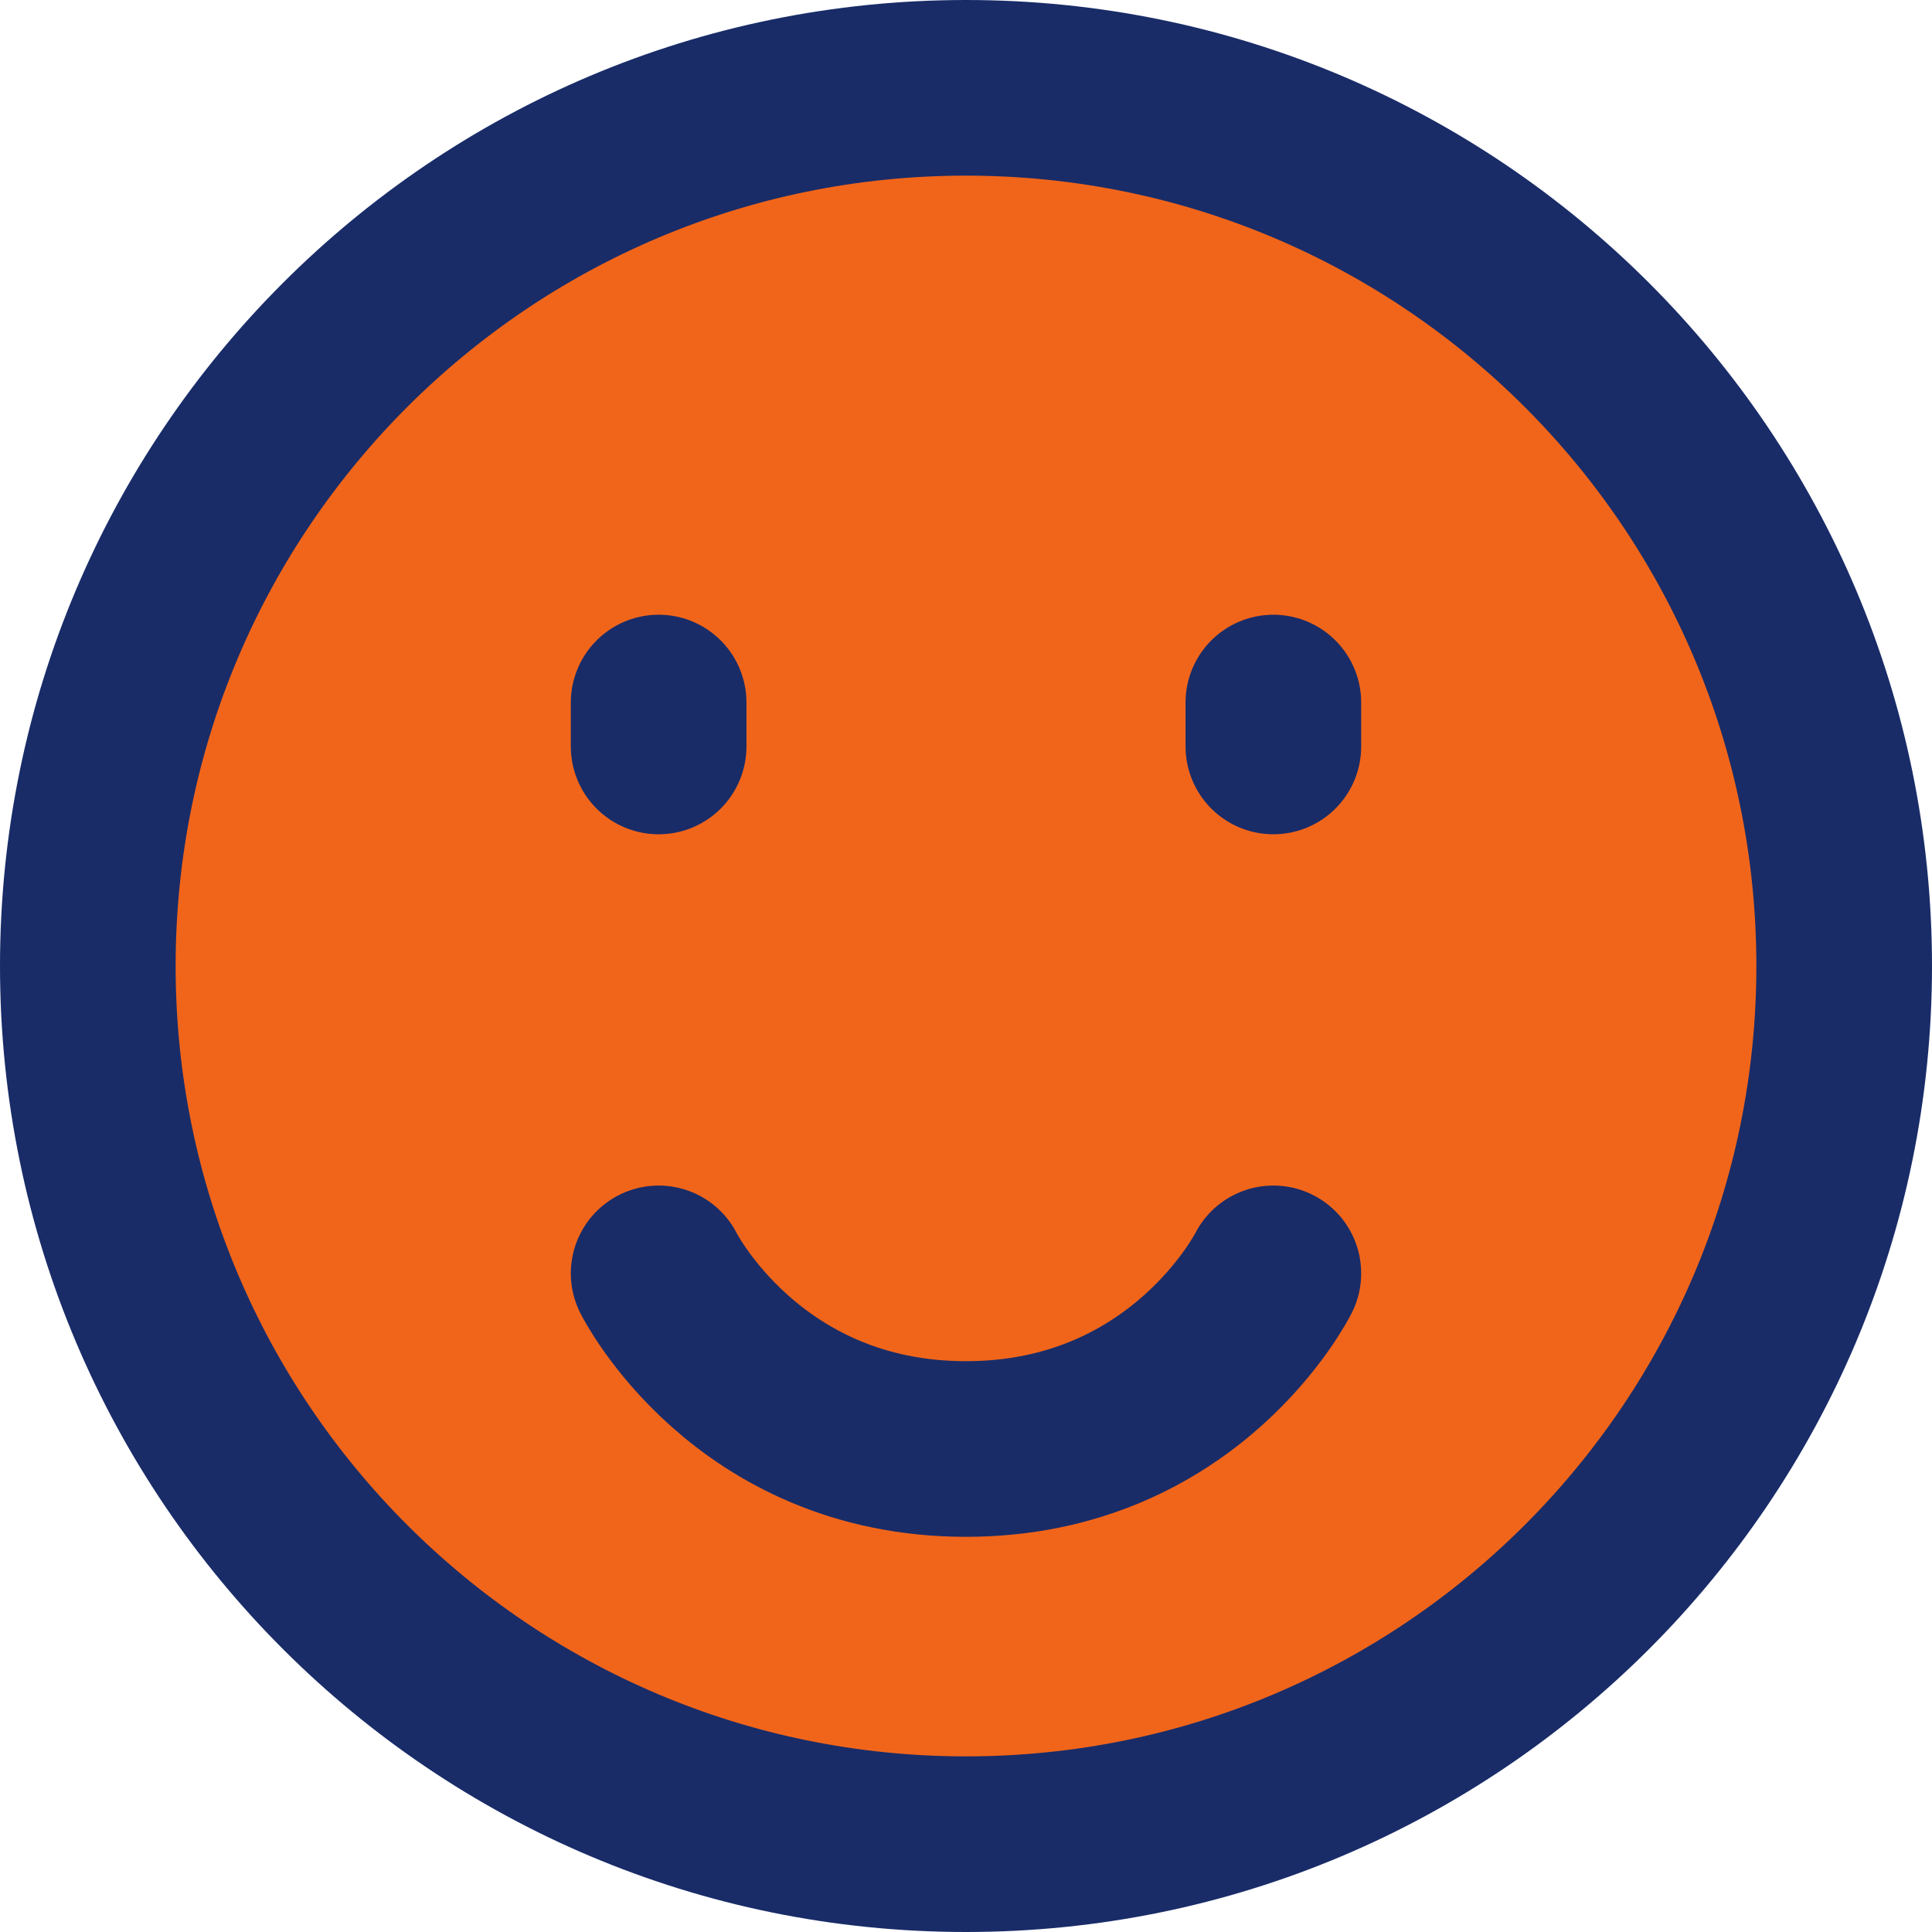 <svg width="44" height="44" viewBox="0 0 44 44" fill="none" xmlns="http://www.w3.org/2000/svg">
<path d="M22 42C33.046 42 42 33.046 42 22C42 10.954 33.046 2 22 2C10.954 2 2 10.954 2 22C2 33.046 10.954 42 22 42Z" fill="#F1651A"/>
<path d="M29 16V17V16ZM15 16V17V16ZM29 29C29 29 27 33 22 33C17 33 15 29 15 29" fill="#F1651A"/>
<path d="M29 16V17M15 16V17M29 29C29 29 27 33 22 33C17 33 15 29 15 29M22 42C33.046 42 42 33.046 42 22C42 10.954 33.046 2 22 2C10.954 2 2 10.954 2 22C2 33.046 10.954 42 22 42Z" stroke="#192C68" stroke-width="4" stroke-linecap="round" stroke-linejoin="round"/>
</svg>
